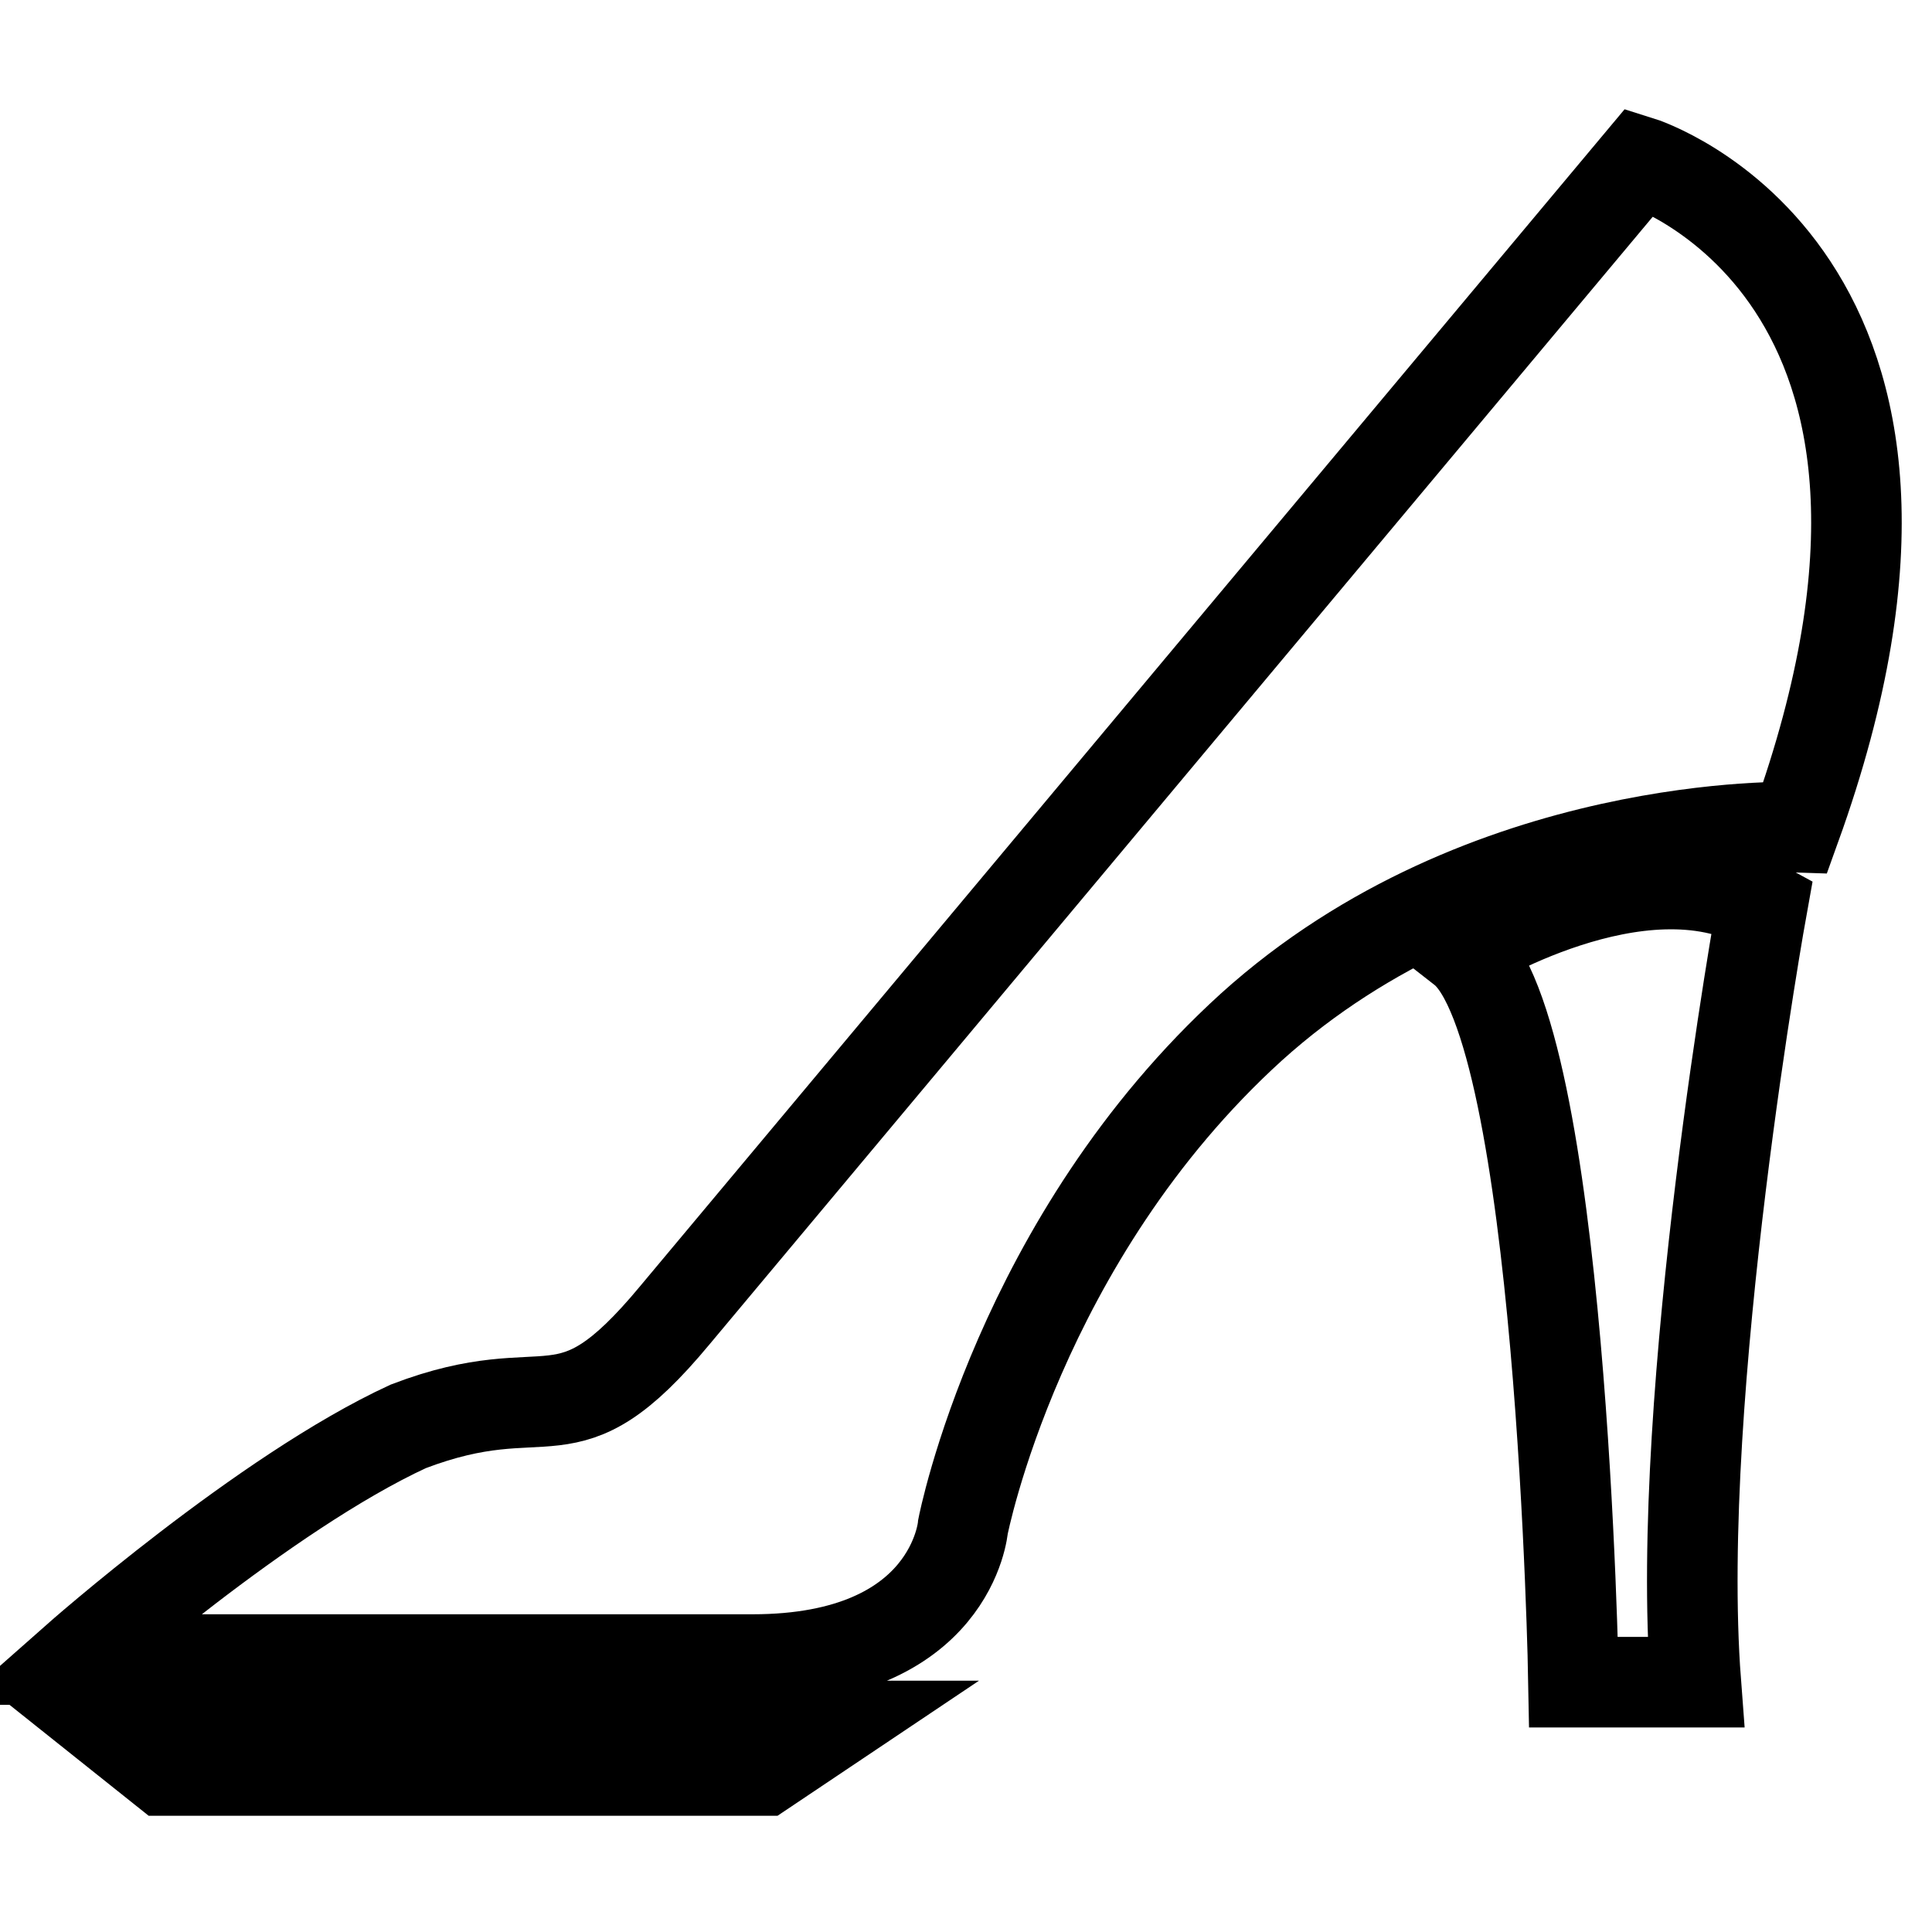 <?xml version="1.0" encoding="utf-8"?>
<!-- Svg Vector Icons : http://www.onlinewebfonts.com/icon -->
<!DOCTYPE svg PUBLIC "-//W3C//DTD SVG 1.1//EN" "http://www.w3.org/Graphics/SVG/1.1/DTD/svg11.dtd">
<svg version="1.1" xmlns="http://www.w3.org/2000/svg" xmlns:xlink="http://www.w3.org/1999/xlink" x="0px" y="0px" viewBox="0 0 256 256" enable-background="new 0 0 256 256" xml:space="preserve">
<g> <path stroke-width="12" fill-opacity="0" stroke="#000000"  d="M217.3,21.4c0,0-113.2,135.3-127.9,152.9C74.7,192,73.2,181.7,54.1,189C35,197.8,10,219.9,10,219.9h89.7 c26.5,0,27.9-17.6,27.9-17.6s7.4-38.2,38.2-66.2c30.9-27.9,72.1-26.5,72.1-26.5C264.4,36.1,217.3,21.4,217.3,21.4z M193.8,125.8 c13.2,10.3,14.7,97.1,14.7,97.1h16.2c-2.9-38.2,8.8-102.9,8.8-102.9C217.3,111.1,193.8,125.8,193.8,125.8z M21.8,234.6h79.4 l8.8-5.9H14.4L21.8,234.6z"/></g>
</svg>
